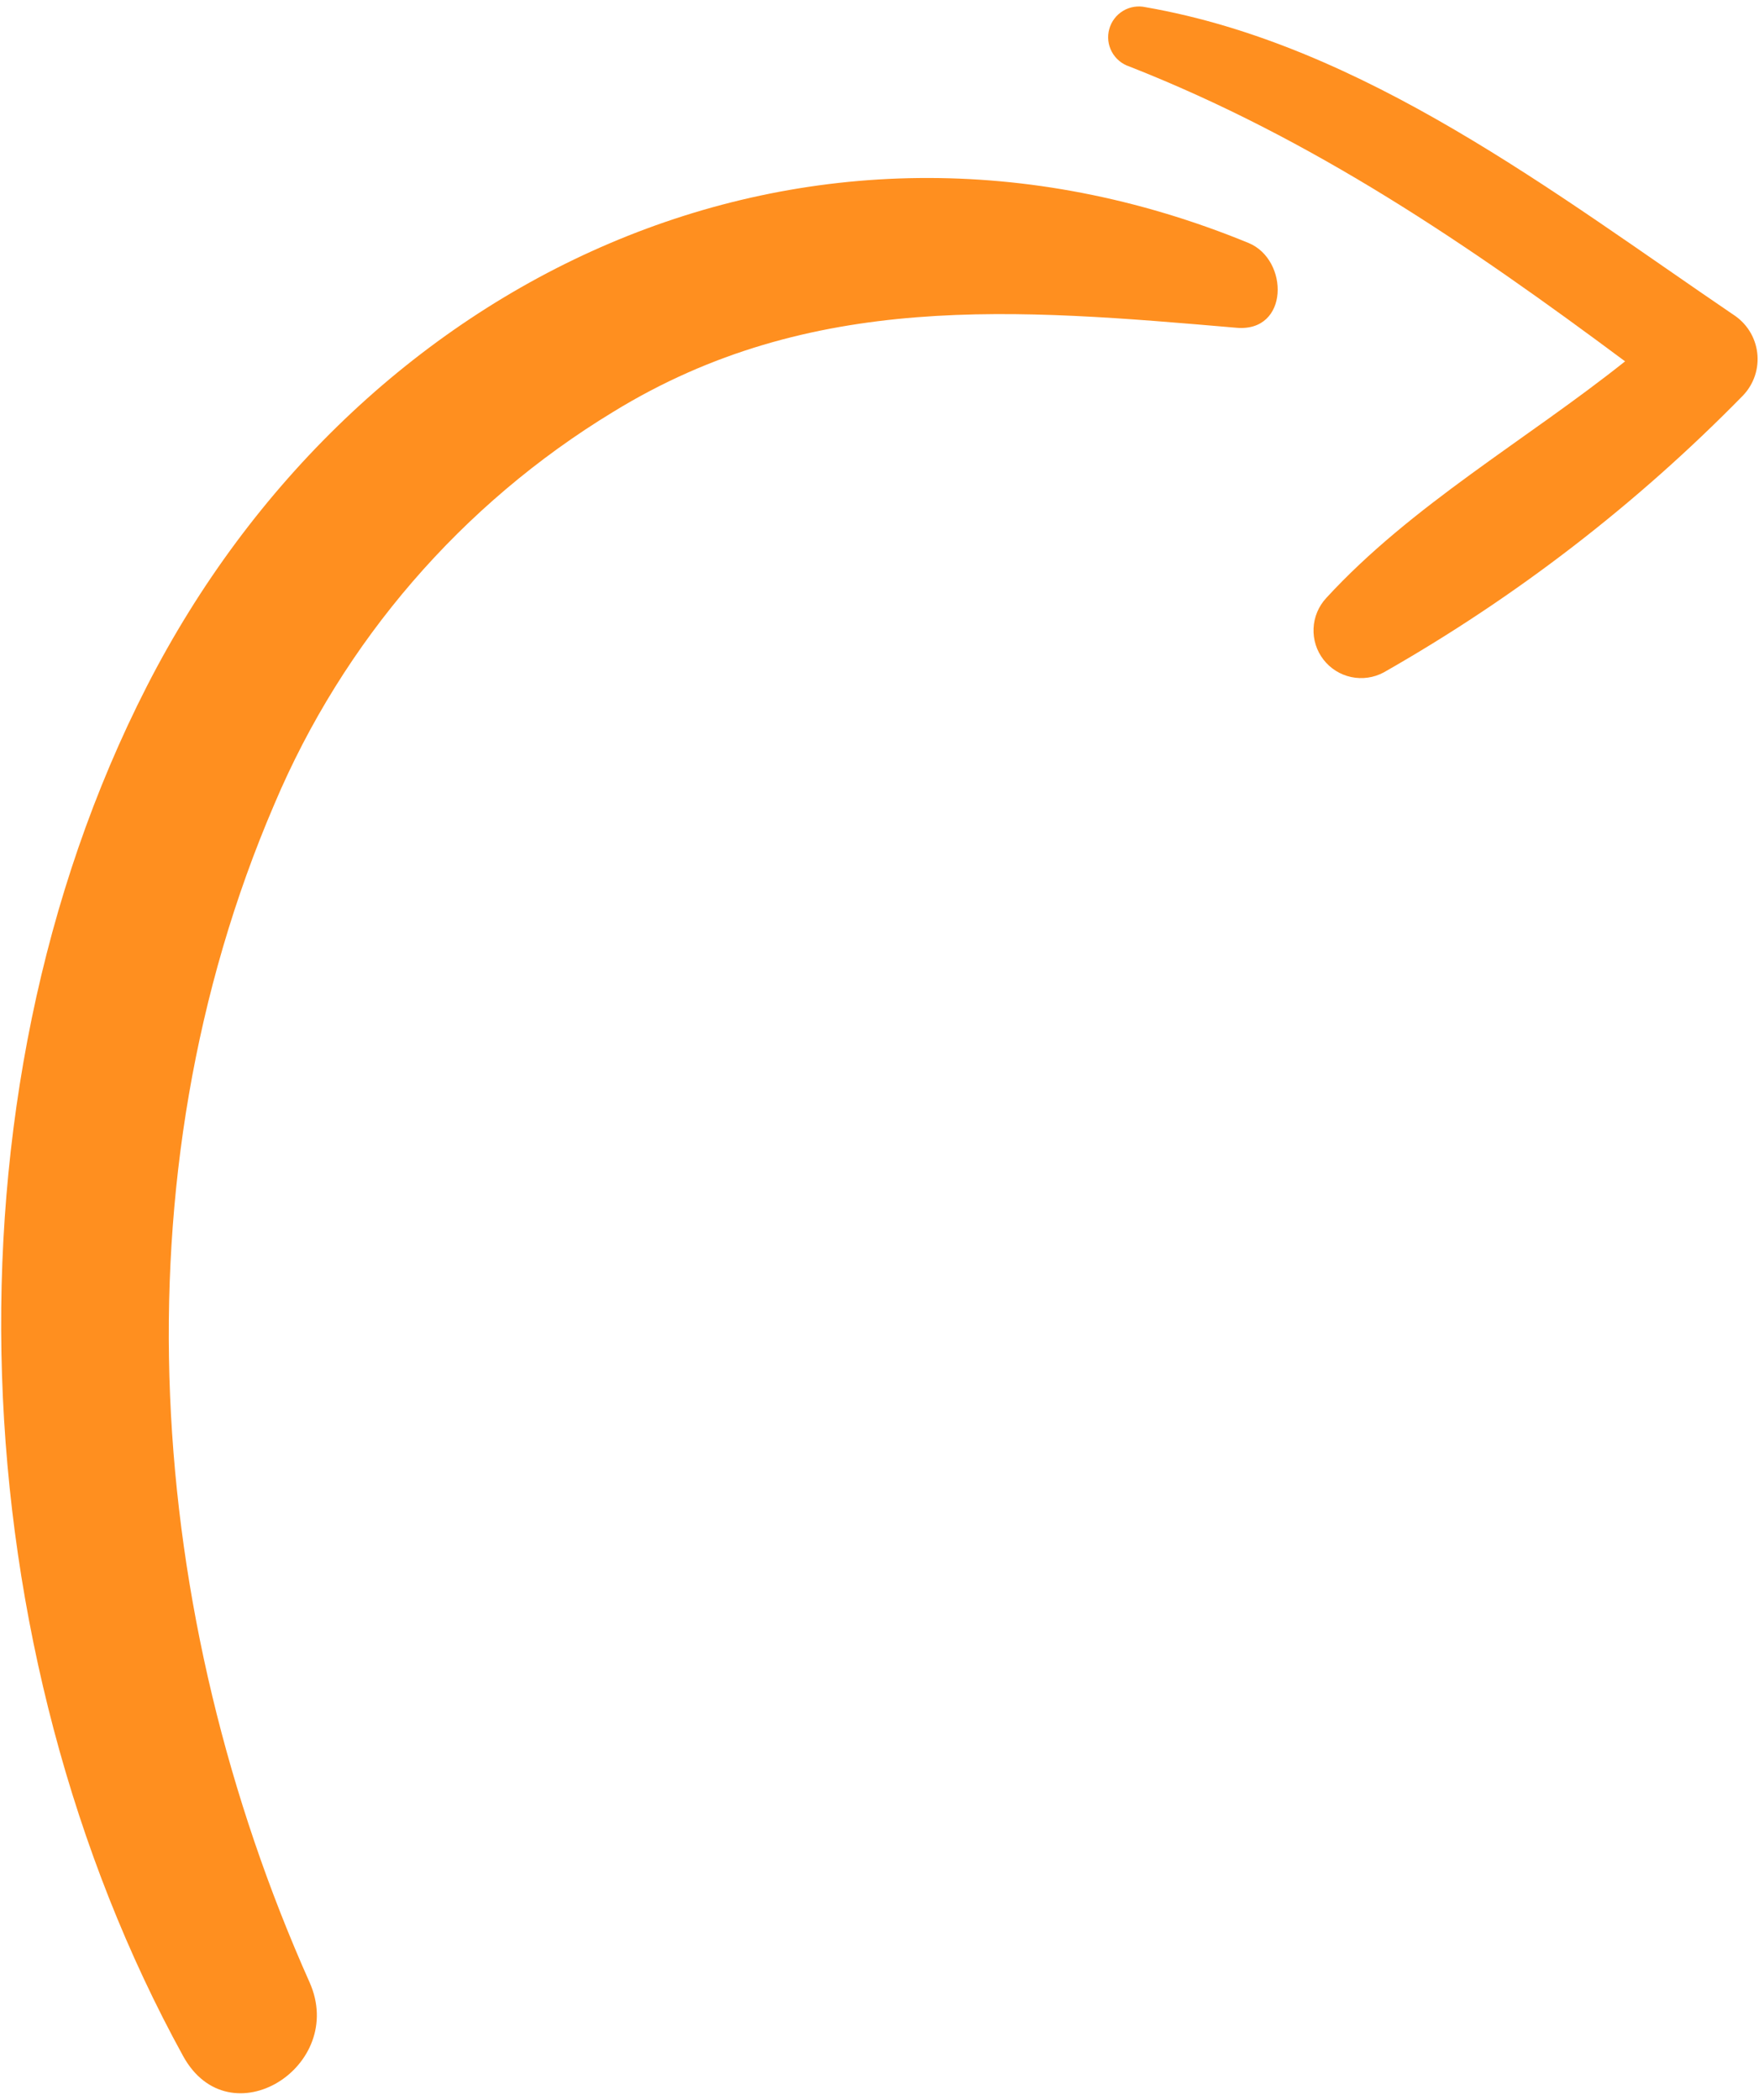 <svg width="93" height="111" viewBox="0 0 93 111" fill="none" xmlns="http://www.w3.org/2000/svg">
<path d="M66.019 12.846C42.578 3.216 18.801 14.705 7.768 36.269C-3.46 58.223 -2.075 87.298 9.683 108.685C12.137 113.137 18.355 109.234 16.366 104.781C7.685 85.327 6.002 62.304 14.507 42.506C18.15 33.889 24.414 26.637 32.409 21.778C42.866 15.355 53.787 16.331 65.378 17.326C68.166 17.568 68.157 13.738 66.019 12.846Z" fill="#FF8F1F"/>
<path d="M91.636 16.629C82.183 10.206 72.117 2.389 60.572 0.381C60.165 0.29 59.737 0.358 59.379 0.573C59.021 0.788 58.759 1.133 58.648 1.536C58.536 1.939 58.584 2.369 58.782 2.737C58.979 3.105 59.311 3.383 59.708 3.514C69.412 7.325 77.666 12.957 85.92 19.101C80.677 23.275 74.626 26.704 70.118 31.612C69.713 32.05 69.475 32.617 69.449 33.212C69.422 33.808 69.607 34.394 69.972 34.866C70.337 35.338 70.857 35.665 71.441 35.789C72.024 35.913 72.632 35.826 73.158 35.544C80.141 31.572 86.536 26.645 92.156 20.904C92.441 20.606 92.655 20.249 92.785 19.858C92.914 19.467 92.956 19.053 92.906 18.644C92.856 18.235 92.716 17.842 92.497 17.494C92.277 17.146 91.983 16.85 91.636 16.629Z" fill="#FF8F1F"/>
</svg>
